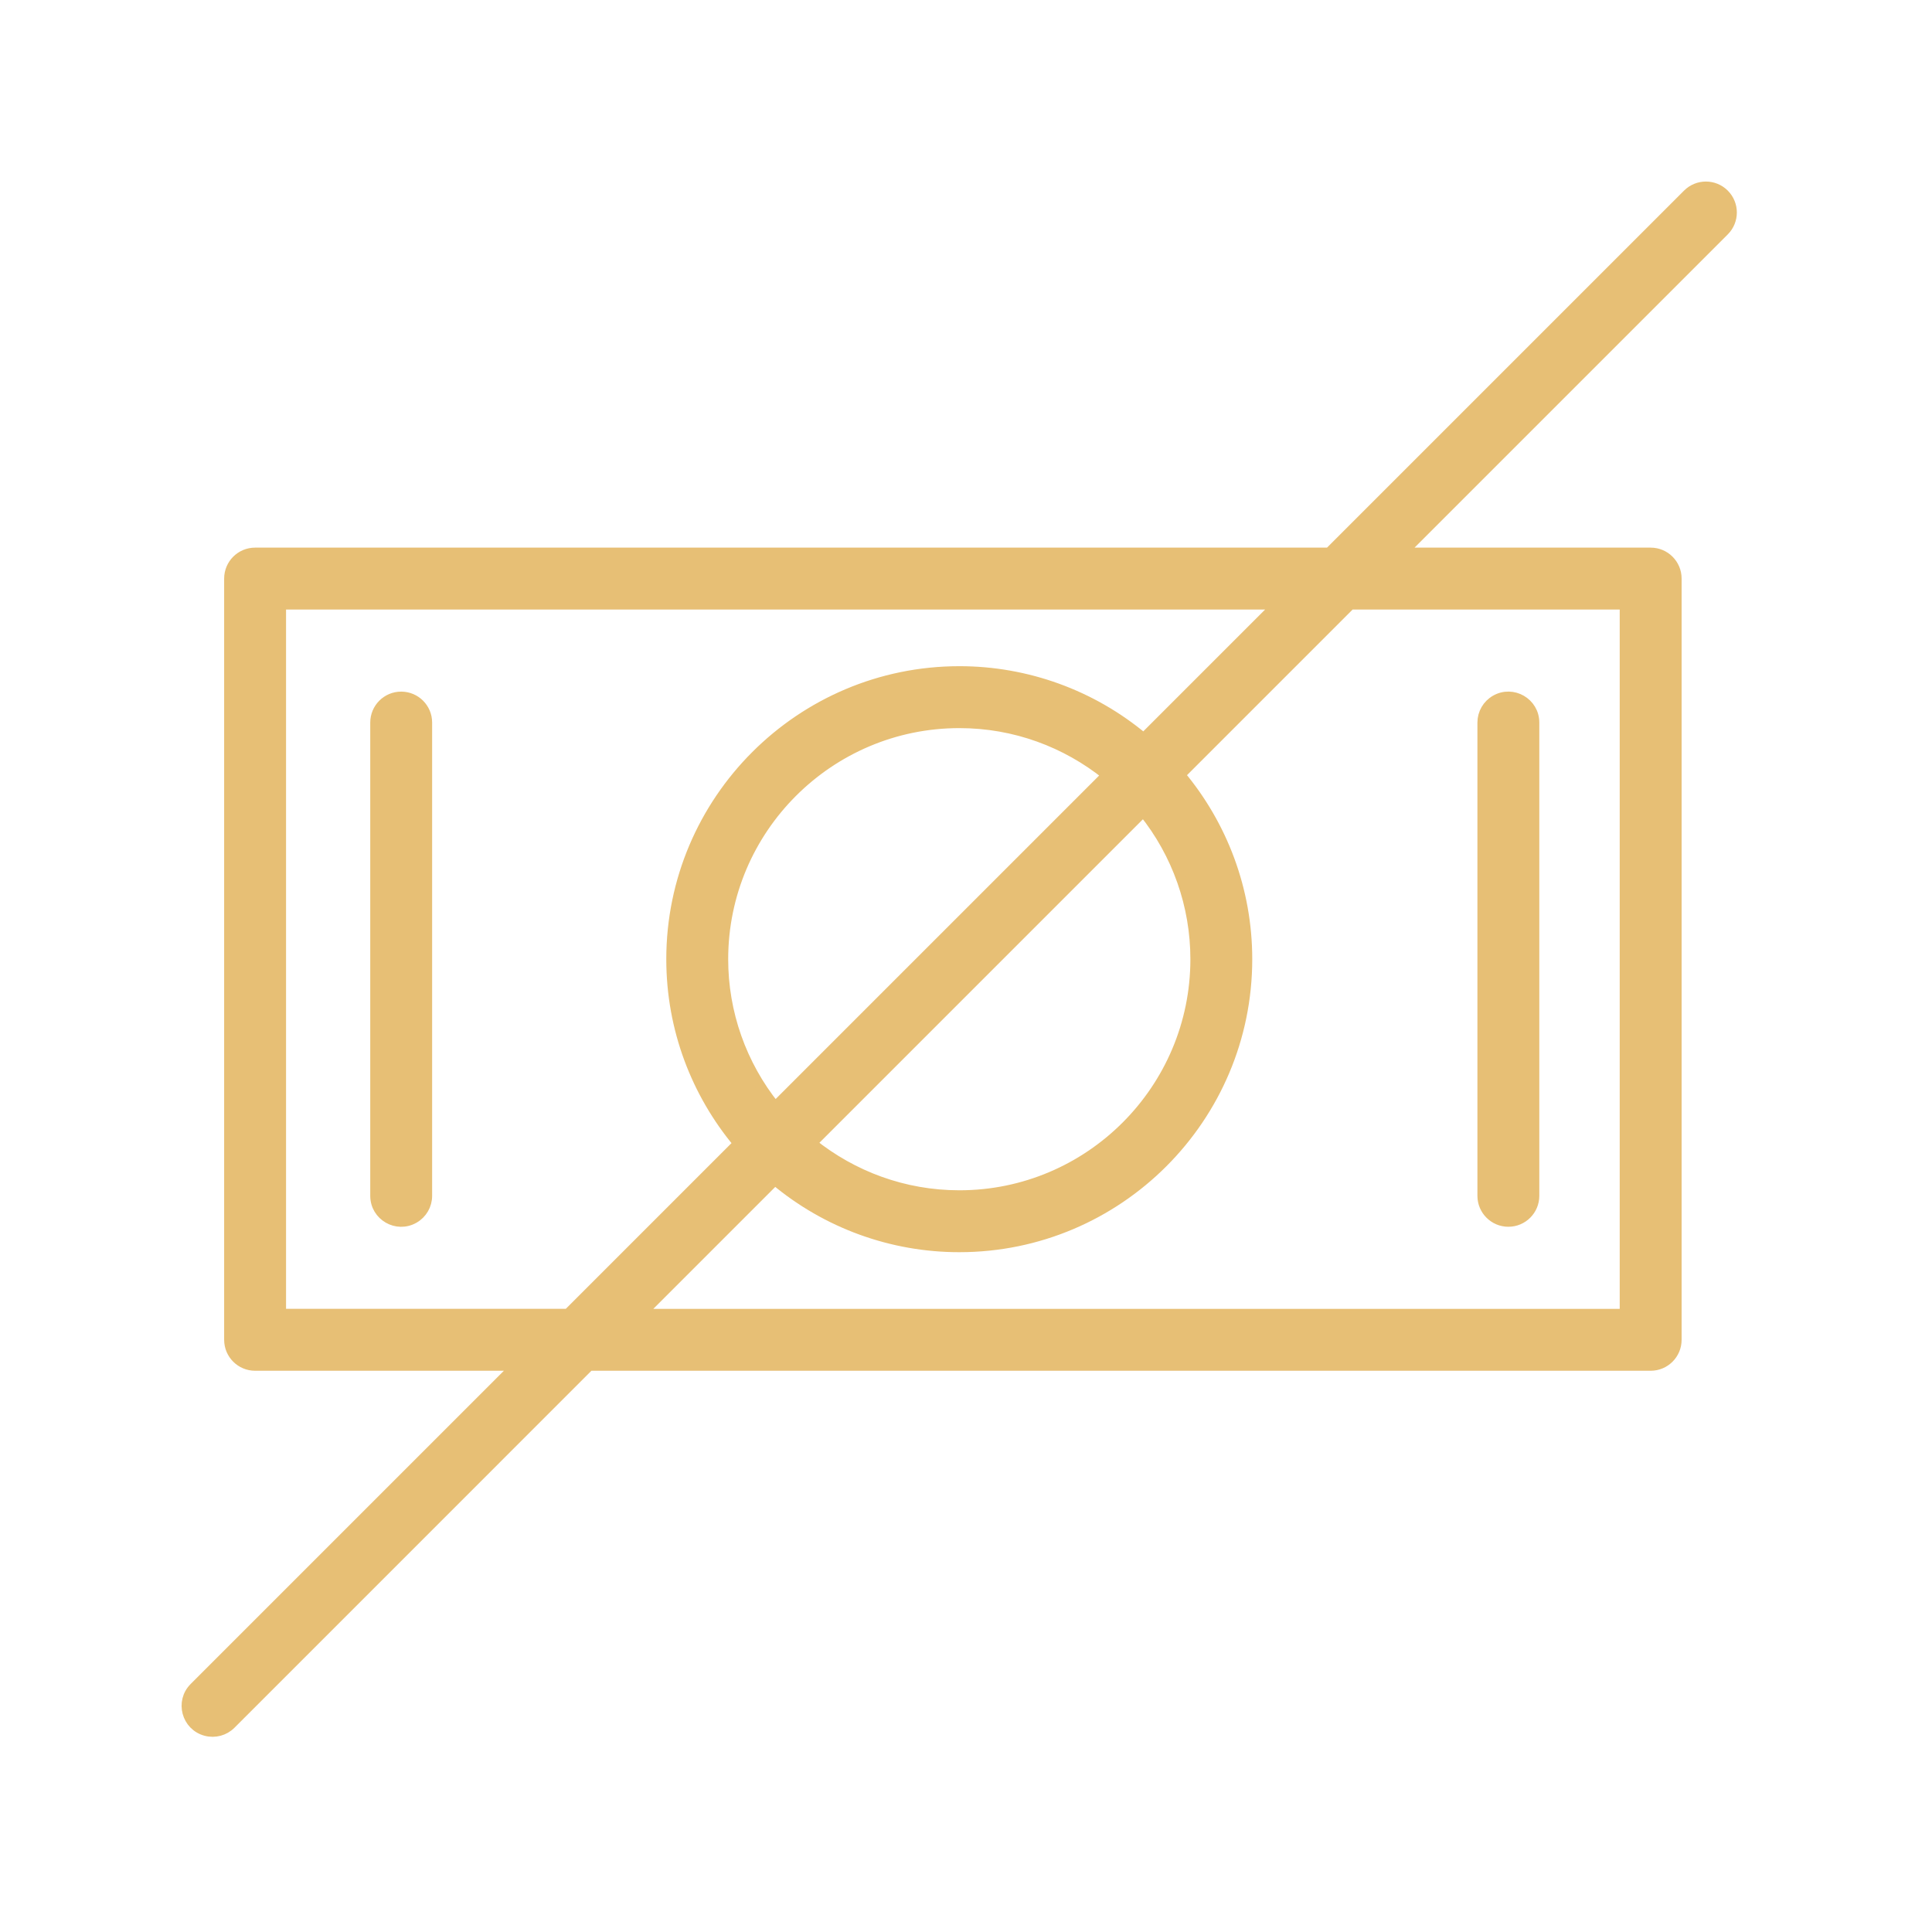 <?xml version="1.0" encoding="UTF-8"?> <svg xmlns="http://www.w3.org/2000/svg" viewBox="0 0 100.00 100.00" data-guides="{&quot;vertical&quot;:[],&quot;horizontal&quot;:[]}"><defs></defs><path fill="#e7bf75" stroke="#e7bf75" fill-opacity="1" stroke-width="0.5" stroke-opacity="1" color="rgb(51, 51, 51)" fill-rule="evenodd" id="tSvg186fe04f256" title="Path 13" d="M20.765 36.048C20.019 36.048 19.414 36.653 19.414 37.4C19.414 45.565 19.414 53.73 19.414 61.896C19.414 62.936 20.54 63.587 21.441 63.066C21.86 62.825 22.117 62.379 22.117 61.896C22.117 53.73 22.117 45.565 22.117 37.4C22.117 36.653 21.512 36.048 20.765 36.048ZM78.073 63.247C78.819 63.247 79.424 62.642 79.424 61.896C79.424 53.73 79.424 45.565 79.424 37.4C79.424 36.359 78.298 35.709 77.397 36.229C76.978 36.47 76.721 36.917 76.721 37.4C76.721 45.565 76.721 53.73 76.721 61.896C76.721 62.642 77.326 63.247 78.073 63.247Z" style=""></path><path fill="#e7bf75" stroke="#e7bf75" fill-opacity="1" stroke-width="0.5" stroke-opacity="1" color="rgb(51, 51, 51)" fill-rule="evenodd" id="tSvg8638dc3c5" title="Path 14" d="M89.253 10.043C88.725 9.515 87.87 9.515 87.342 10.043C81.158 16.227 74.974 22.411 68.79 28.595C50.261 28.595 31.733 28.595 13.204 28.595C12.457 28.595 11.852 29.2 11.852 29.947C11.852 43.081 11.852 56.215 11.852 69.348C11.852 70.095 12.457 70.7 13.204 70.7C17.698 70.7 22.192 70.7 26.685 70.7C21.139 76.246 15.593 81.793 10.046 87.339C9.31 88.075 9.647 89.332 10.652 89.601C11.119 89.726 11.617 89.593 11.959 89.251C18.142 83.067 24.325 76.884 30.509 70.7C48.819 70.7 67.129 70.7 85.439 70.7C86.185 70.7 86.79 70.095 86.79 69.348C86.79 56.215 86.79 43.081 86.79 29.947C86.79 29.2 86.185 28.595 85.439 28.595C81.163 28.595 76.888 28.595 72.613 28.595C78.16 23.048 83.707 17.501 89.253 11.955C89.781 11.427 89.781 10.571 89.253 10.043ZM14.556 67.997C14.556 55.764 14.556 43.531 14.556 31.299C31.733 31.299 48.909 31.299 66.086 31.299C63.788 33.597 61.49 35.895 59.192 38.193C56.519 35.955 53.143 34.73 49.657 34.732C41.431 34.732 34.737 41.422 34.737 49.647C34.737 53.271 36.04 56.597 38.199 59.184C35.262 62.121 32.325 65.058 29.389 67.995C24.444 67.995 19.5 67.995 14.556 67.995C14.556 67.995 14.556 67.996 14.556 67.997ZM40.123 57.263C38.387 55.105 37.44 52.418 37.441 49.648C37.441 42.914 42.921 37.437 49.658 37.437C52.537 37.437 55.18 38.444 57.269 40.117C51.554 45.832 45.839 51.547 40.123 57.263ZM59.181 42.028C60.919 44.187 61.865 46.876 61.864 49.648C61.864 56.381 56.389 61.859 49.658 61.859C46.776 61.859 44.127 60.849 42.035 59.174C47.751 53.459 53.466 47.743 59.181 42.028ZM84.086 31.299C84.086 43.531 84.086 55.764 84.086 67.997C67.128 67.997 50.169 67.997 33.211 67.997C35.511 65.697 37.811 63.397 40.111 61.097C42.786 63.338 46.166 64.566 49.657 64.563C57.878 64.563 64.566 57.873 64.566 49.648C64.566 46.021 63.262 42.694 61.102 40.106C64.037 37.17 66.973 34.235 69.908 31.299C74.634 31.299 79.36 31.299 84.086 31.299C84.086 31.299 84.086 31.299 84.086 31.299Z" style=""></path></svg> 